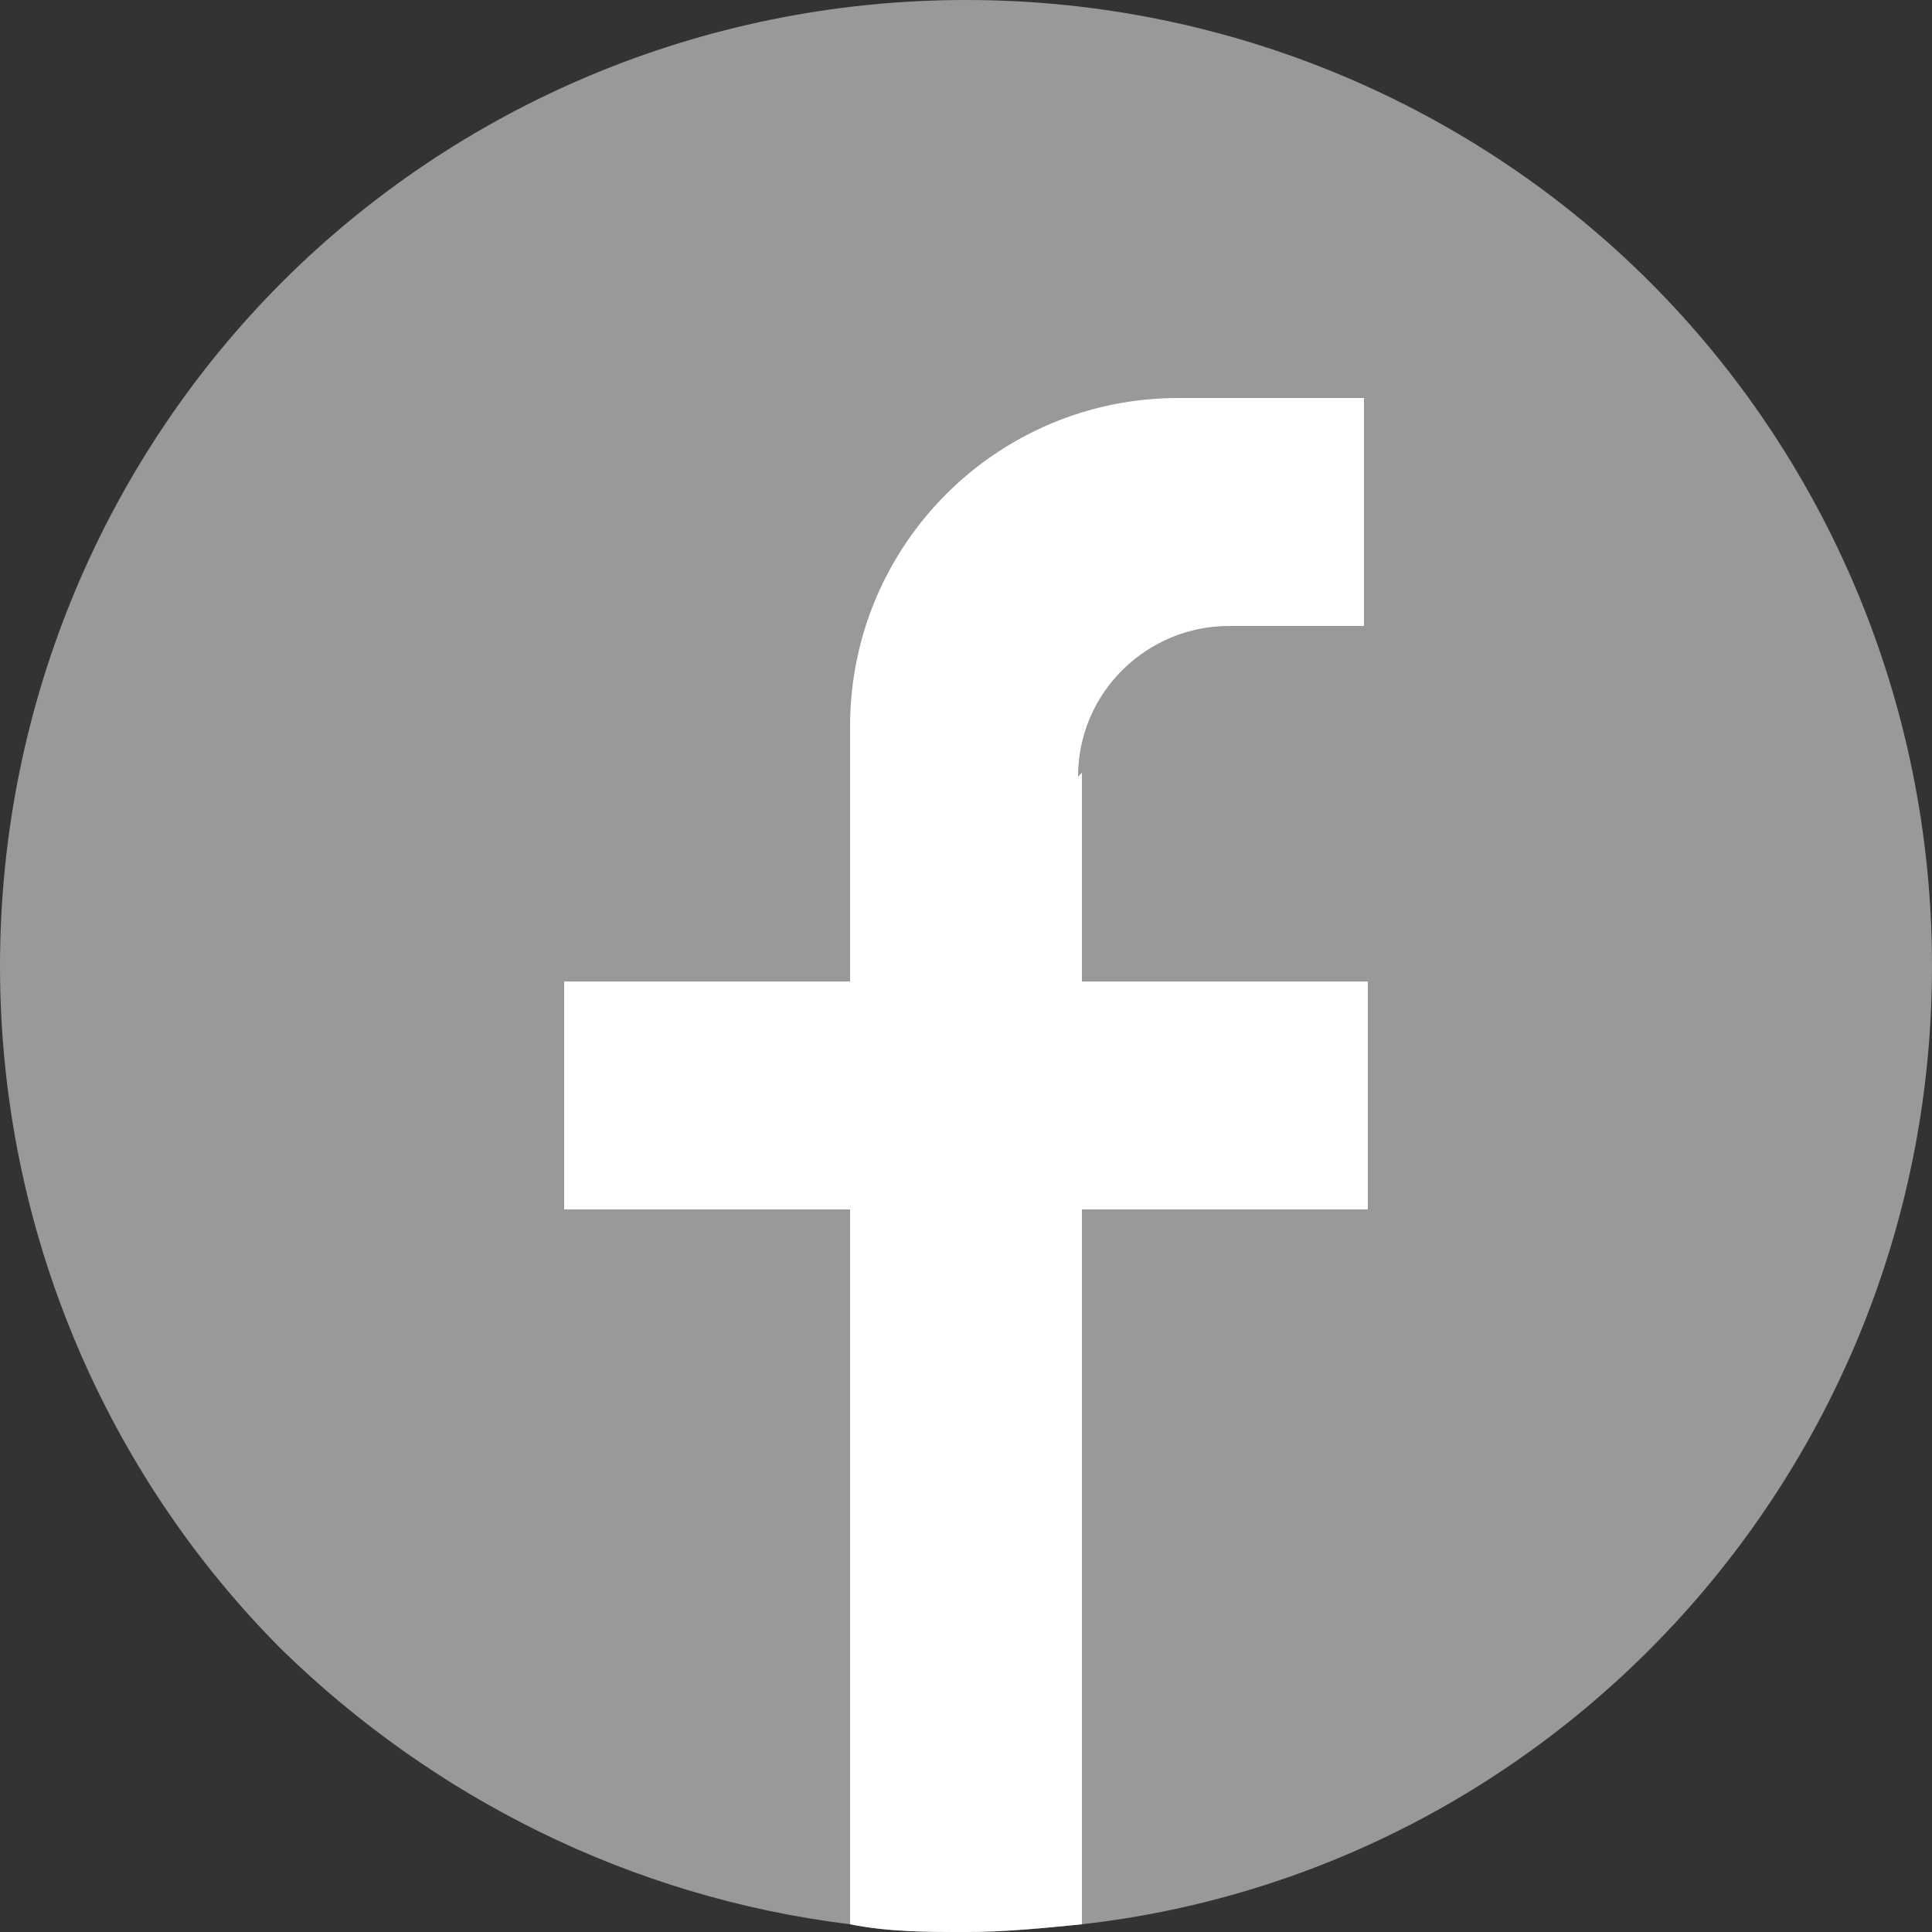 <?xml version="1.0" encoding="UTF-8"?>
<svg id="Layer_2" xmlns="http://www.w3.org/2000/svg" version="1.1" viewBox="0 0 50 50">
  <rect x="0" y="0" width="50" height="50" fill="#333333" stroke="none"/>
  <!-- Generator: Adobe Illustrator 30.1.0, SVG Export Plug-In . SVG Version: 2.1.1 Build 136)  -->
  <defs>
    <style>
      .st0 {
        fill: #fff;
      }

      .st1 {
        fill: #999;
      }
    </style>
  </defs>
  <g id="_Ñëîé_1">
    <g>
      <path class="st1" d="M50,25c0,12.8-9.6,23.4-22,24.8-1,.1-2,.2-3,.2s-2,0-3-.2c-5.7-.7-10.8-3.3-14.7-7.1C2.8,38.2,0,31.9,0,25S2.8,11.8,7.3,7.3C11.8,2.8,18.1,0,25,0s13.2,2.8,17.7,7.3c4.5,4.5,7.3,10.8,7.3,17.7h0Z"/>
      <path class="st0" d="M28,20v5.4h7.4v5.9h-7.4v18.5c-1,.1-2,.2-3,.2s-2,0-3-.2v-18.5h-7.4v-5.9h7.4v-6.6c0-4.7,3.8-8.5,8.5-8.5h4.8v5.9h-3.5c-2.1,0-3.9,1.7-3.9,3.9h0Z"/>
    </g>
  </g>
</svg>